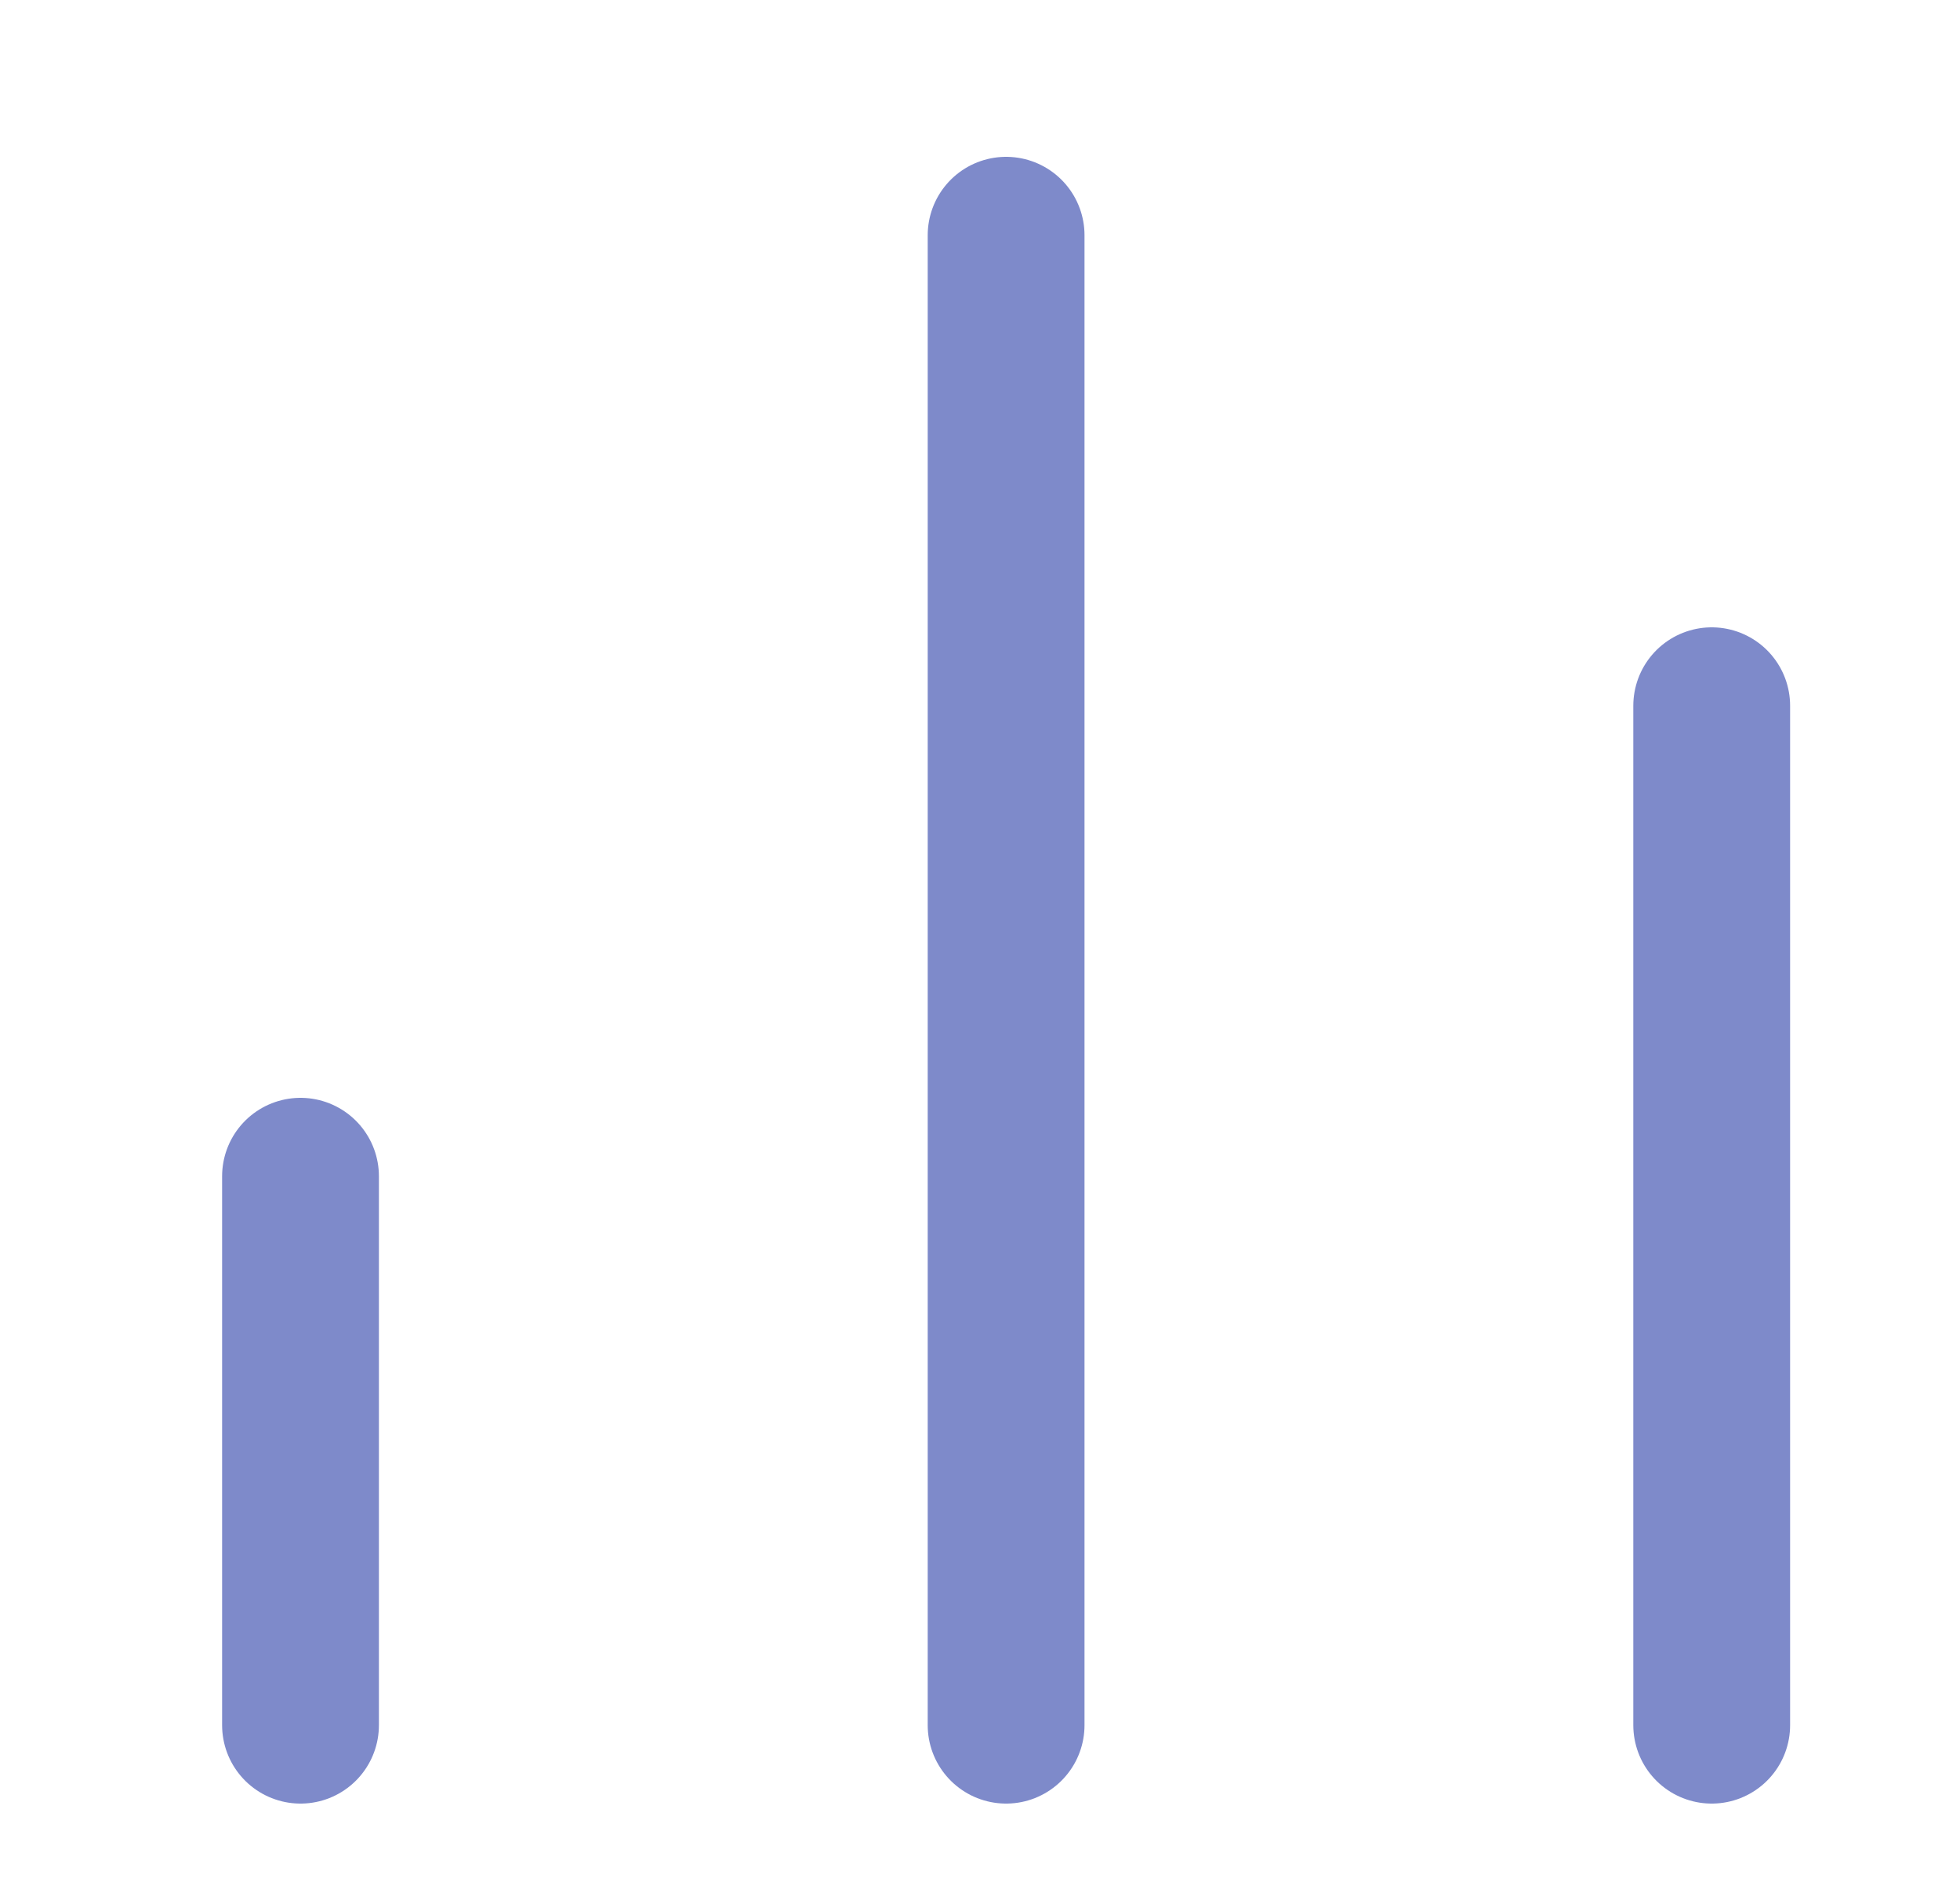 <svg width="25" height="24" viewBox="0 0 25 24" fill="none" xmlns="http://www.w3.org/2000/svg">
<path d="M3.833 22L3.833 15" stroke="#7E8ACA" stroke-width="2" stroke-linecap="round" stroke-linejoin="round"/>
<path d="M12.833 22L12.833 3" stroke="#7E8ACA" stroke-width="2" stroke-linecap="round" stroke-linejoin="round"/>
<path d="M21.833 22L21.833 9" stroke="#7E8ACA" stroke-width="2" stroke-linecap="round" stroke-linejoin="round"/>
</svg>
